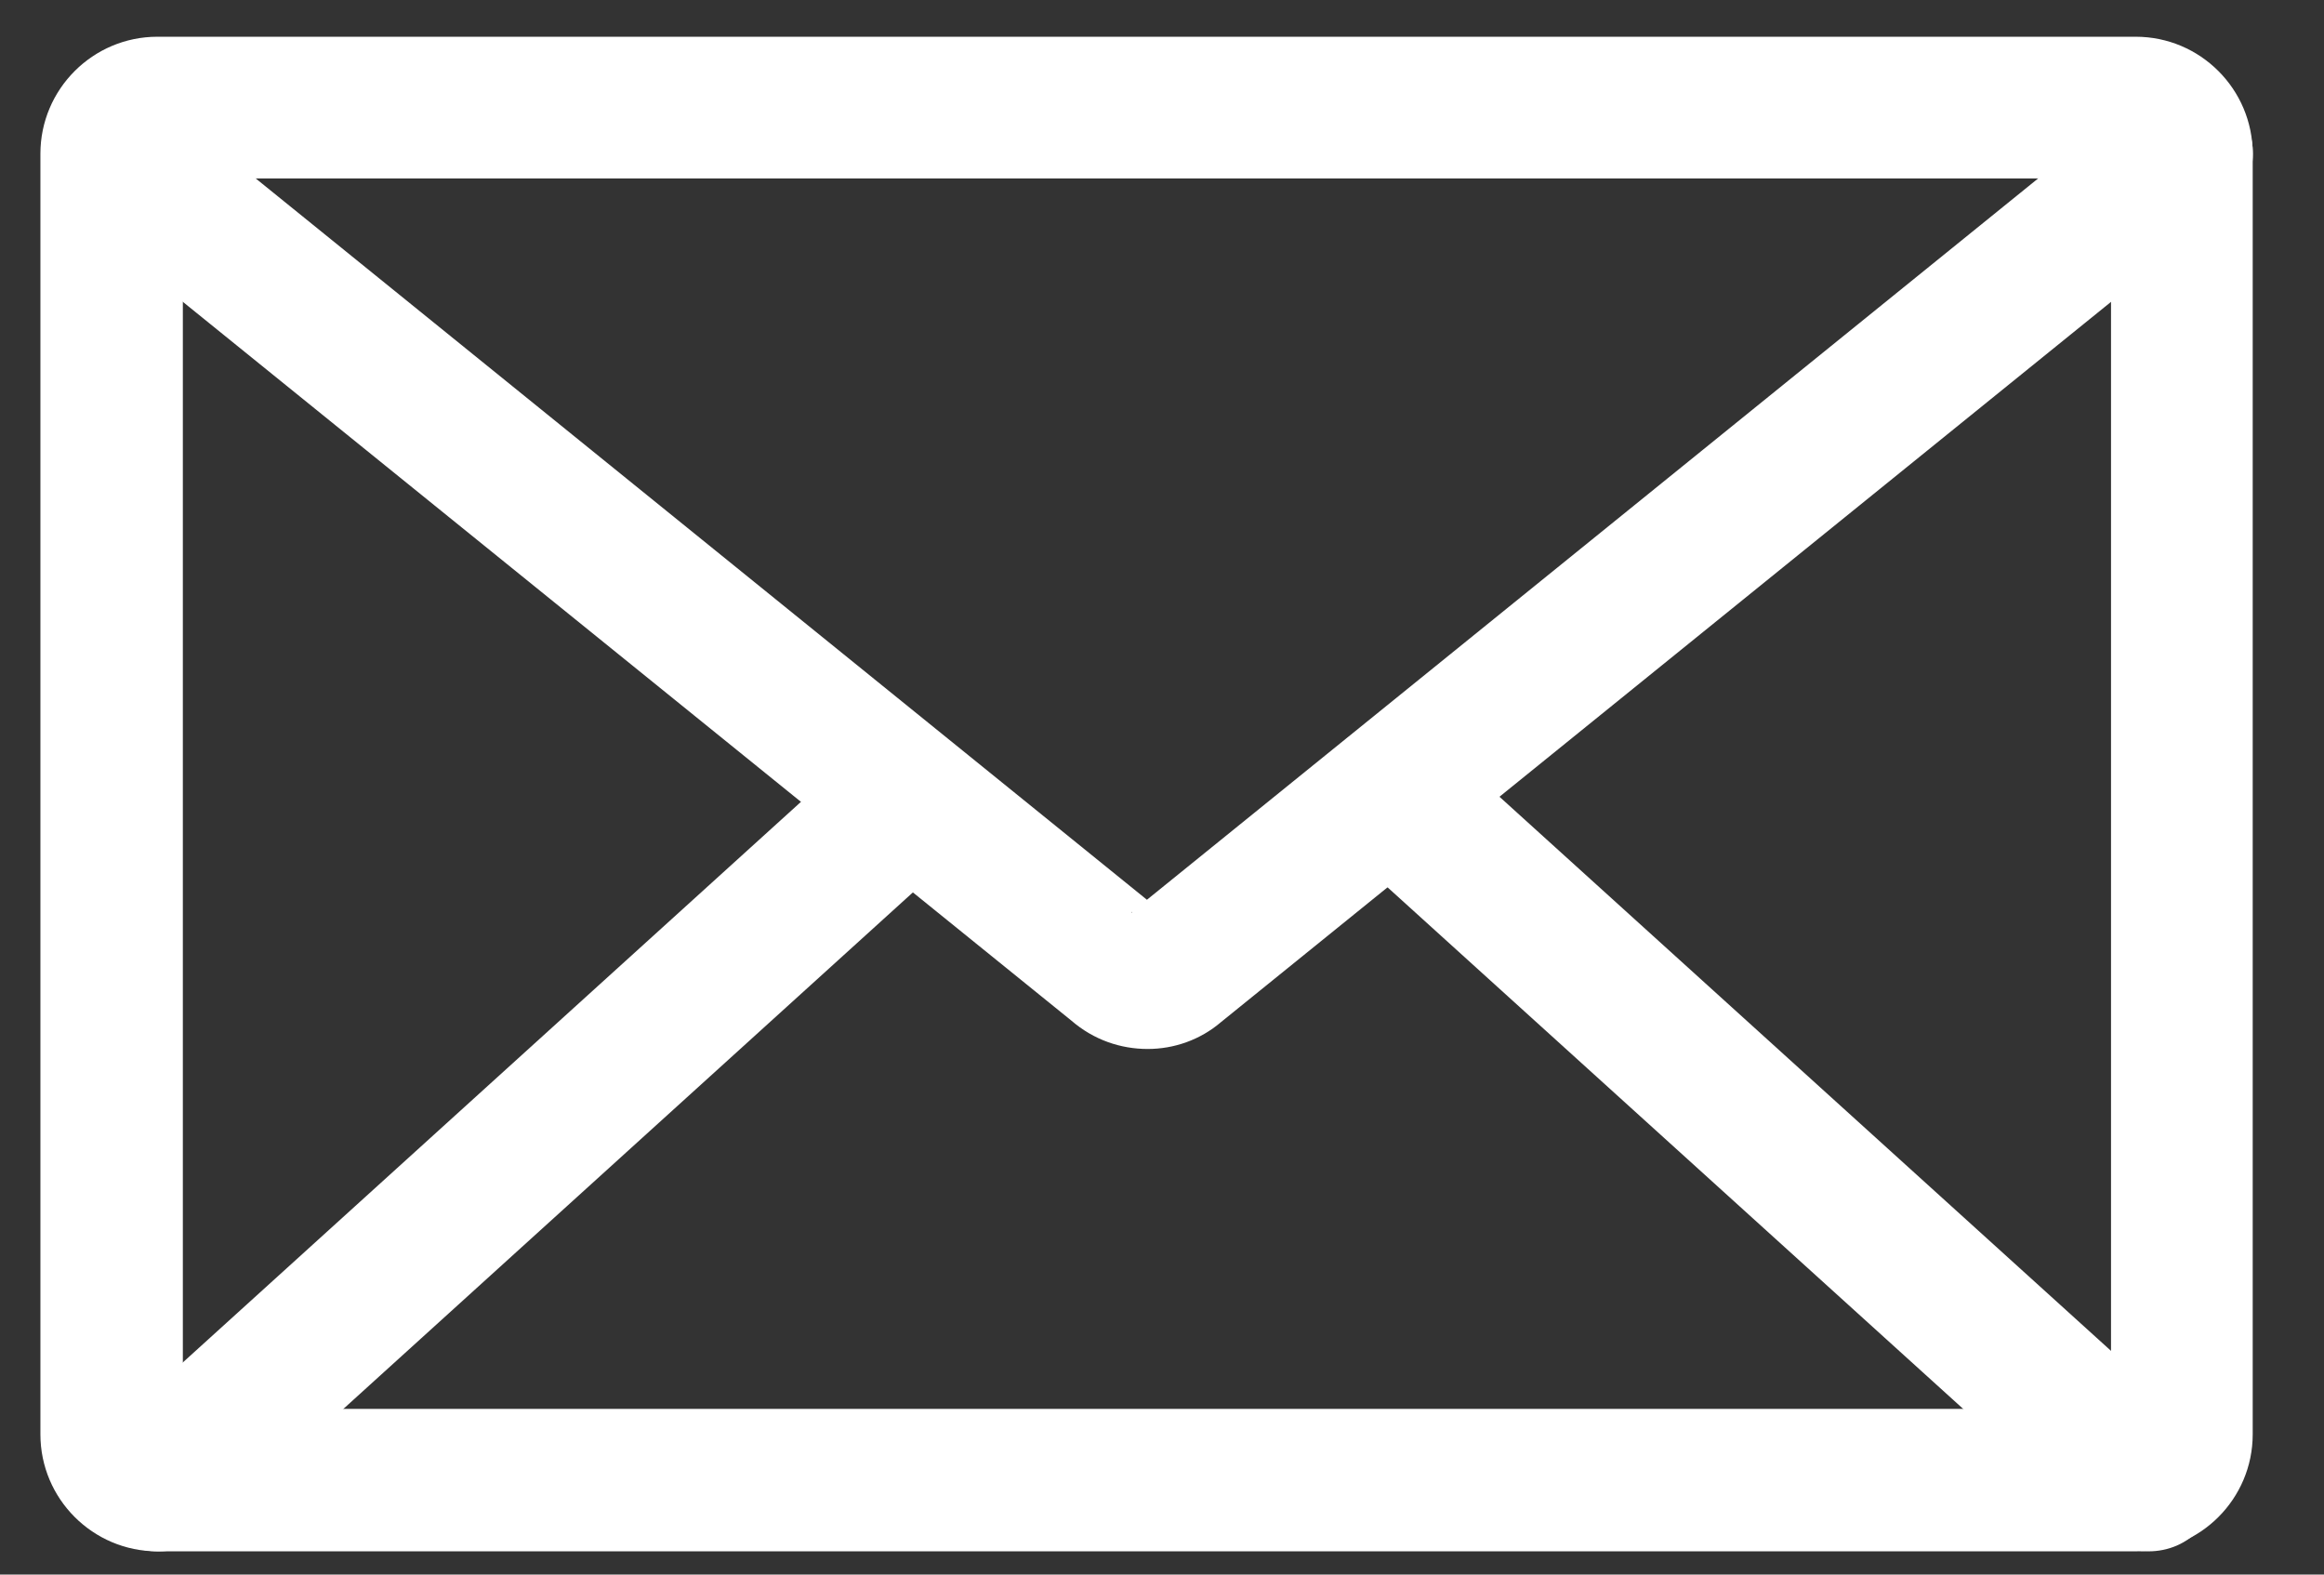 <svg width="31" height="21" viewBox="0 0 31 21" fill="none" xmlns="http://www.w3.org/2000/svg">
<rect x="0" y="0" width="31" height="21" fill="#333333" stroke="none"/>
<path d="M28.489 20.69H2.099C1.239 20.69 0.539 19.99 0.539 19.13V2.05C0.539 1.19 1.239 0.49 2.099 0.49H28.489C29.349 0.49 30.049 1.19 30.049 2.05V19.13C30.049 19.99 29.349 20.69 28.489 20.69ZM2.439 18.79H28.159V2.38H2.439V18.79Z" fill="white"/>
<path d="M15.309 13.99C14.949 13.99 14.589 13.87 14.289 13.61L0.899 2.78C0.489 2.45 0.429 1.86 0.759 1.45C1.089 1.04 1.679 0.98 2.089 1.31L15.299 12L28.509 1.31C28.919 0.98 29.509 1.04 29.839 1.45C30.169 1.86 30.109 2.45 29.699 2.78L16.289 13.63C16.009 13.87 15.659 13.99 15.309 13.99ZM15.099 12.16C15.099 12.16 15.099 12.16 15.089 12.17H15.099V12.16ZM15.489 12.15H15.499C15.499 12.15 15.499 12.15 15.489 12.15Z" fill="white"/>
<path d="M28.649 20.69C28.419 20.69 28.199 20.61 28.019 20.45L17.919 11.3C17.529 10.95 17.499 10.35 17.849 9.96C18.199 9.57 18.799 9.54 19.189 9.89L29.289 19.04C29.679 19.39 29.709 19.99 29.359 20.38C29.169 20.59 28.919 20.69 28.659 20.69H28.649Z" fill="white"/>
<path d="M2.11 20.69C1.85 20.69 1.6 20.59 1.41 20.38C1.06 19.99 1.09 19.39 1.48 19.04L11.24 10.19C11.63 9.84 12.23 9.87 12.58 10.26C12.93 10.65 12.9 11.25 12.51 11.6L2.75 20.45C2.57 20.61 2.34 20.69 2.12 20.69H2.11Z" fill="white"/>
</svg>
